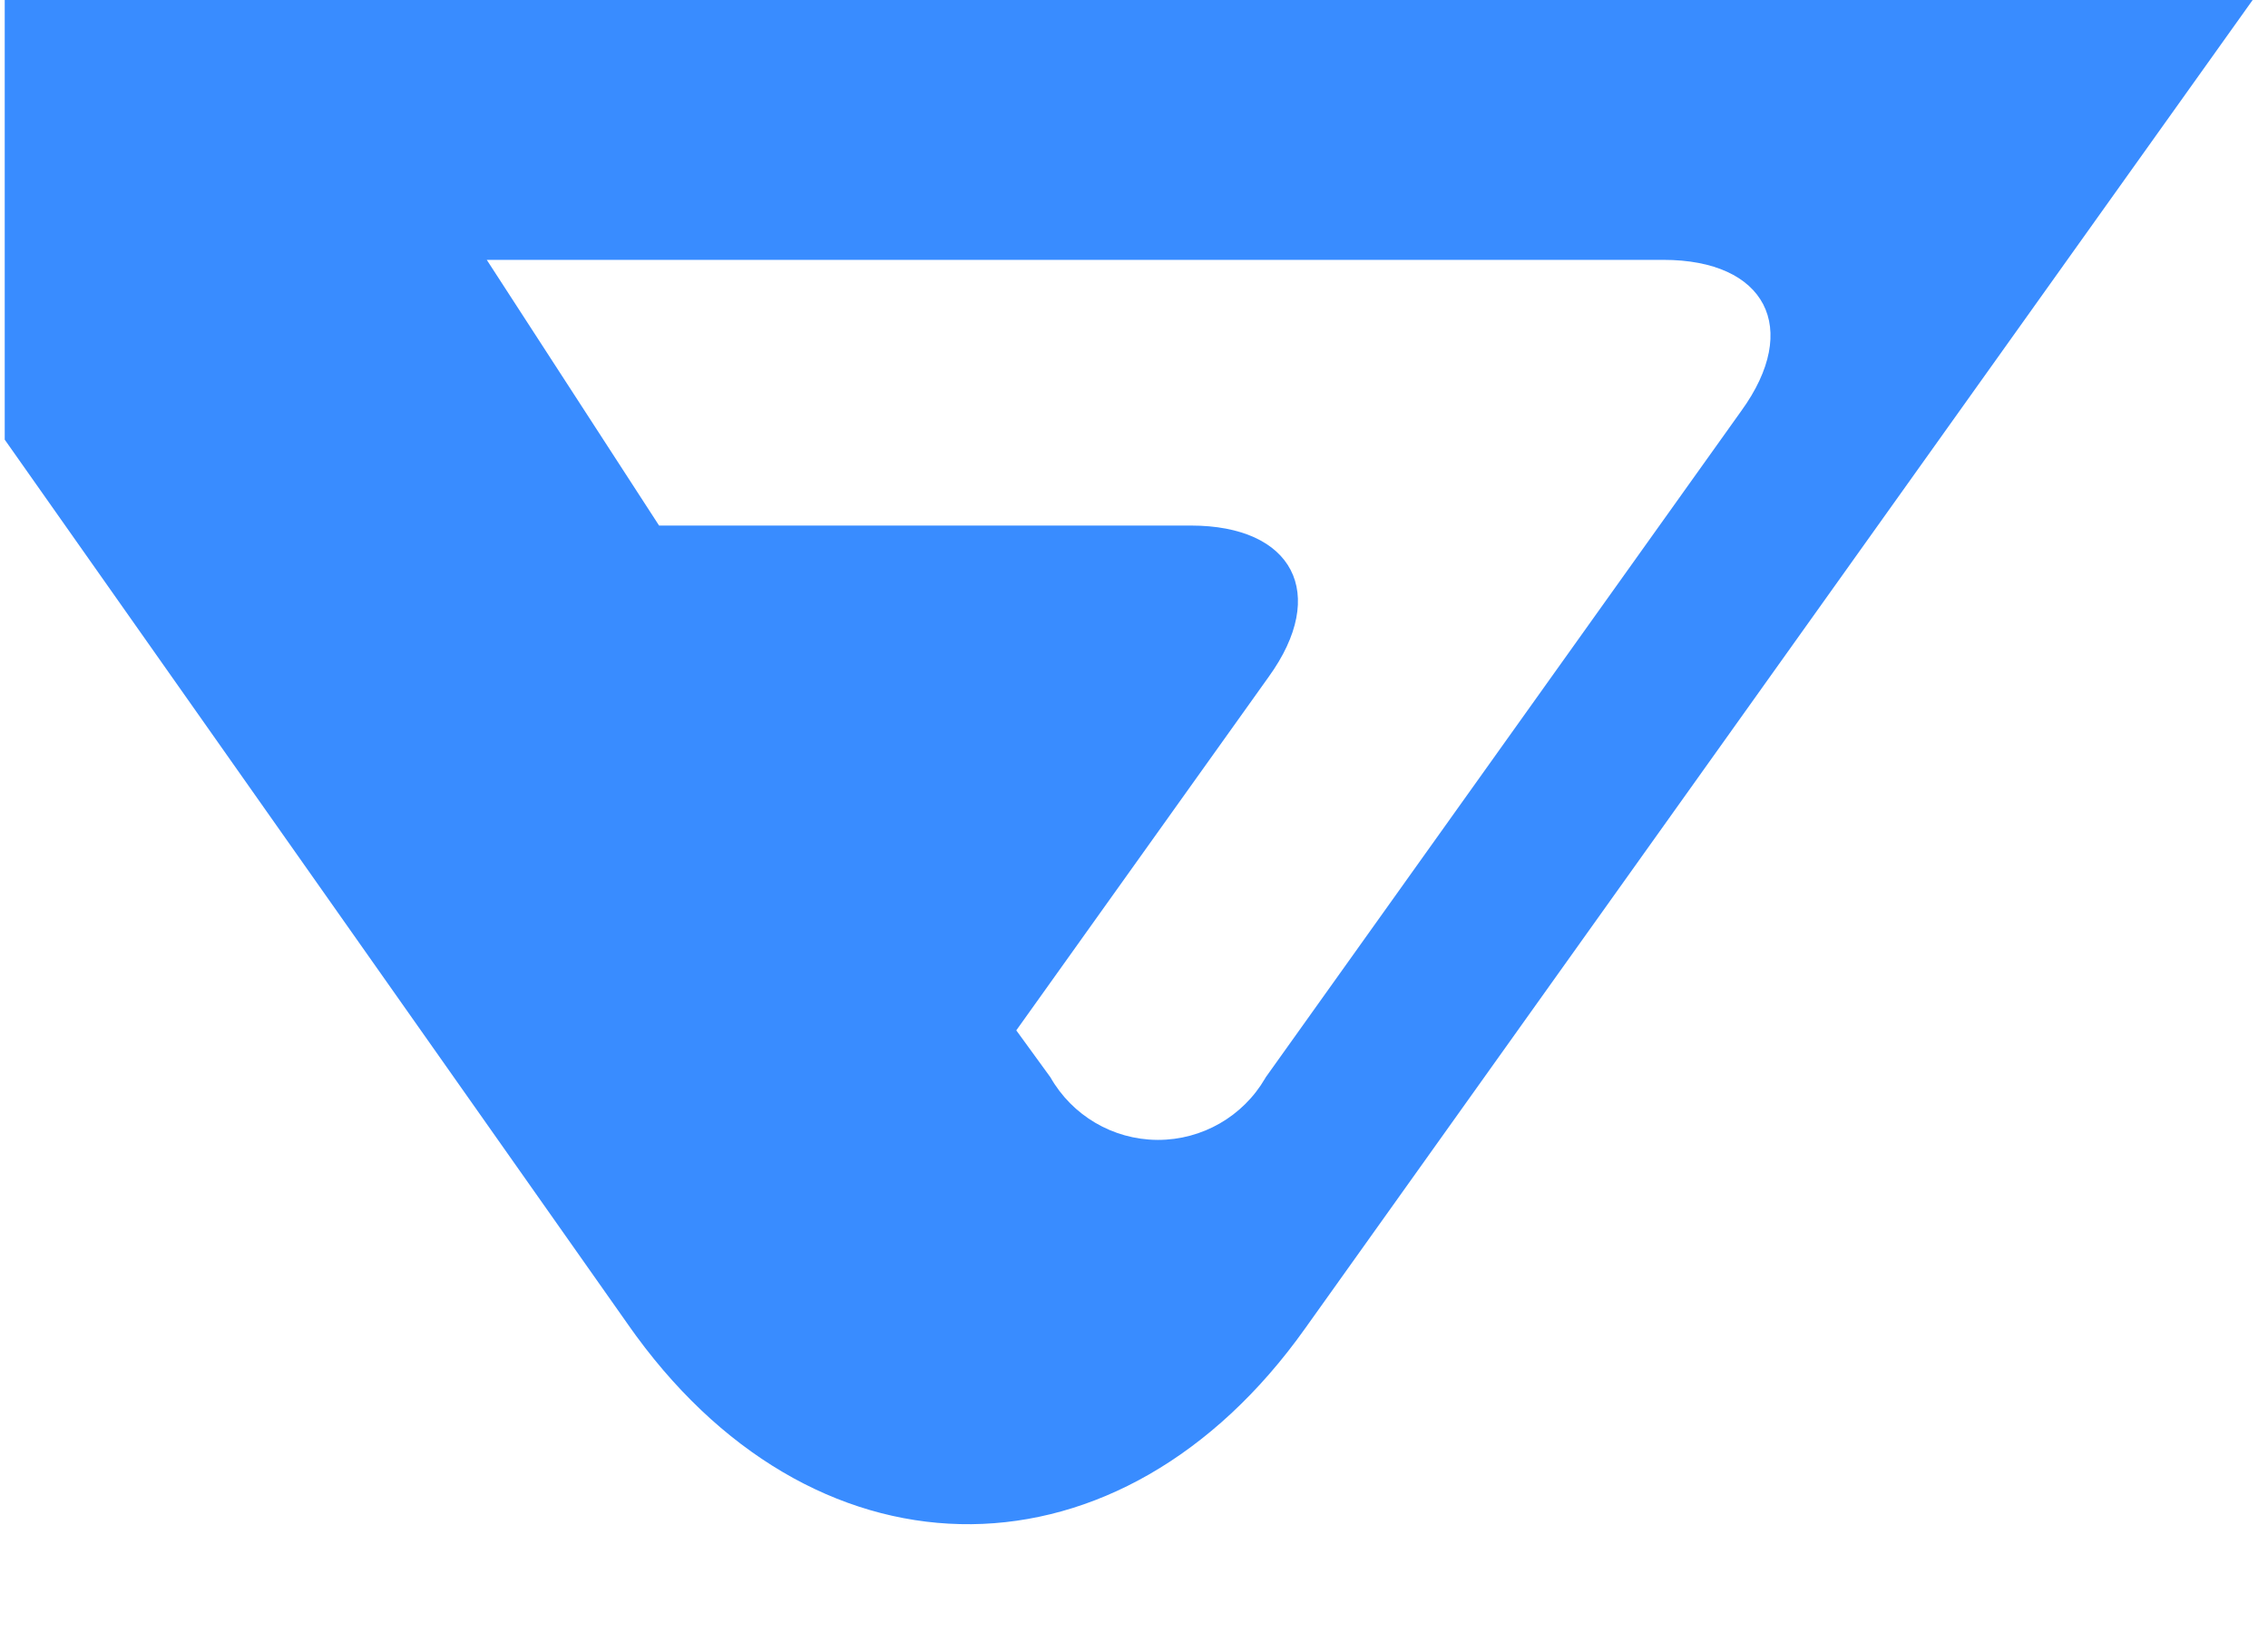 <svg xmlns="http://www.w3.org/2000/svg" width="1440" height="1049" viewBox="0 0 1440 1049"><rect x="0" y="0" width="1440" height="1049" fill="#333333" stroke="none"/><defs><linearGradient id="unibiane-a" x1="0%" x2="100%" y1="50.004%" y2="50.004%"><stop offset="0%" stop-color="#FFF"/><stop offset="70%" stop-color="#FACFDC"/></linearGradient><linearGradient id="unibiane-b" x1="65.252%" x2="30.369%" y1="26.705%" y2="62.906%"><stop offset="0%" stop-color="#FCE8EE"/><stop offset="100%" stop-color="#F6B9CD"/></linearGradient><linearGradient id="unibiane-c" x1="70.398%" x2="92.382%" y1="33.293%" y2="24.763%"><stop offset="0%" stop-color="#FFF" stop-opacity="0"/><stop offset="42%" stop-color="#FFF" stop-opacity=".42"/><stop offset="100%" stop-color="#FFF"/></linearGradient><linearGradient id="unibiane-d" x1="75.53%" x2="21.467%" y1="43.796%" y2="55.29%"><stop offset="0%" stop-color="#FFF"/><stop offset="42%" stop-color="#FFF" stop-opacity=".58"/><stop offset="100%" stop-color="#FFF" stop-opacity="0"/></linearGradient></defs><g fill="none" fill-rule="evenodd"><g fill-rule="nonzero" transform="translate(3 -36)"><path fill="url(#unibiane-a)" d="M0,34.817 L0,315.135 L397.528,879.495 C515.066,1045.013 707.751,1045.342 825.618,879.495 L1428.099,34.817 L0,34.817 Z M800.642,720.002 C786.657,744.573 760.56,759.747 732.288,759.747 C704.016,759.747 677.919,744.573 663.934,720.002 L642.026,689.878 L801.957,465.865 C839.639,412.956 817.402,369.906 752.553,369.906 L415.602,369.906 L306.06,200.992 L1053.137,200.992 C1117.986,200.992 1140.77,244.261 1102.54,296.951 L800.642,720.002 Z"/><path fill="url(#unibiane-b)" d="M515.614,811.469 C487.691,810.308 462.129,795.478 447.26,771.815 L230.038,465.865 C192.575,412.956 214.921,369.687 279.77,369.687 L415.602,369.687 L642.573,689.768 L583.968,771.925 C569.074,795.546 543.516,810.332 515.614,811.469 L515.614,811.469 Z"/><path fill="#F6B5CB" d="M642.573,689.768 L415.602,369.687 L753.101,369.687 C817.95,369.687 840.735,412.846 802.505,465.755 L642.573,689.768 Z"/><path fill="#EB80A8" d="M515.505,412.079 C499.95,412.079 494.582,423.034 503.565,435.193 L640.163,628.753 L781.582,435.193 C790.565,422.486 785.306,412.079 769.752,412.079 L515.505,412.079 Z"/><path fill="url(#unibiane-c)" d="M774.9,827.134 C738.203,827.134 701.616,807.526 673.793,768.31 L642.135,723.836 L878.527,392.581 C934.284,314.368 901.421,250.176 805.572,250.176 L306.718,250.176 L144.157,0.859 L1248.779,0.859 C1344.737,0.859 1377.49,64.831 1321.953,143.263 L876.336,768.748 C848.184,807.635 811.597,827.134 774.9,827.134 Z" opacity=".5"/><path fill="url(#unibiane-d)" d="M471.688,982.793 C520.872,1031.101 588.898,1059.473 656.156,1070.427 C728.4,1084.379 802.889,1081.455 873.816,1061.882 C916.428,1049.066 947.757,1001.634 933.298,957.16 C918.838,912.686 874.145,883.767 828.466,897.569 C811.943,902.528 795.059,906.19 777.967,908.524 L800.642,905.456 C764.101,910.222 727.095,910.222 690.553,905.456 L713.228,908.524 C682.761,904.231 652.929,896.249 624.389,884.753 L644.655,893.297 C626.206,885.683 608.767,875.823 592.732,863.94 L609.93,877.304 C603.885,872.629 598.107,867.619 592.622,862.297 C560.855,830.968 503.455,828.12 472.126,862.297 C439.627,895.888 439.627,949.202 472.126,982.793 L471.688,982.793 Z"/></g><rect width="1440" height="1050" y="-1" fill="#398CFF" style="mix-blend-mode:hue"/><path fill="#FFF" d="M1440,-1 L1440,1049 L0,1049 L0,-1 L3,-1 L3,279.135 L400.528,843.495 L404.076,848.411 C521.913,1009.003 711.929,1007.683 828.618,843.495 L828.618,843.495 L1430.968,-1 L1440,-1 Z M1056.137,164.992 C1120.986,164.992 1143.77,208.261 1105.54,260.951 L1105.54,260.951 L803.642,684.002 L803.219,684.736 C789.135,708.875 763.277,723.747 735.288,723.747 L735.288,723.747 L734.441,723.742 C706.495,723.442 680.779,708.327 666.934,684.002 L666.934,684.002 L645.262,654.204 L645.573,653.768 L805.505,429.755 C843.735,376.846 820.95,333.687 756.101,333.687 L756.101,333.687 L418.46,333.686 L309.06,164.992 Z"/></g></svg>